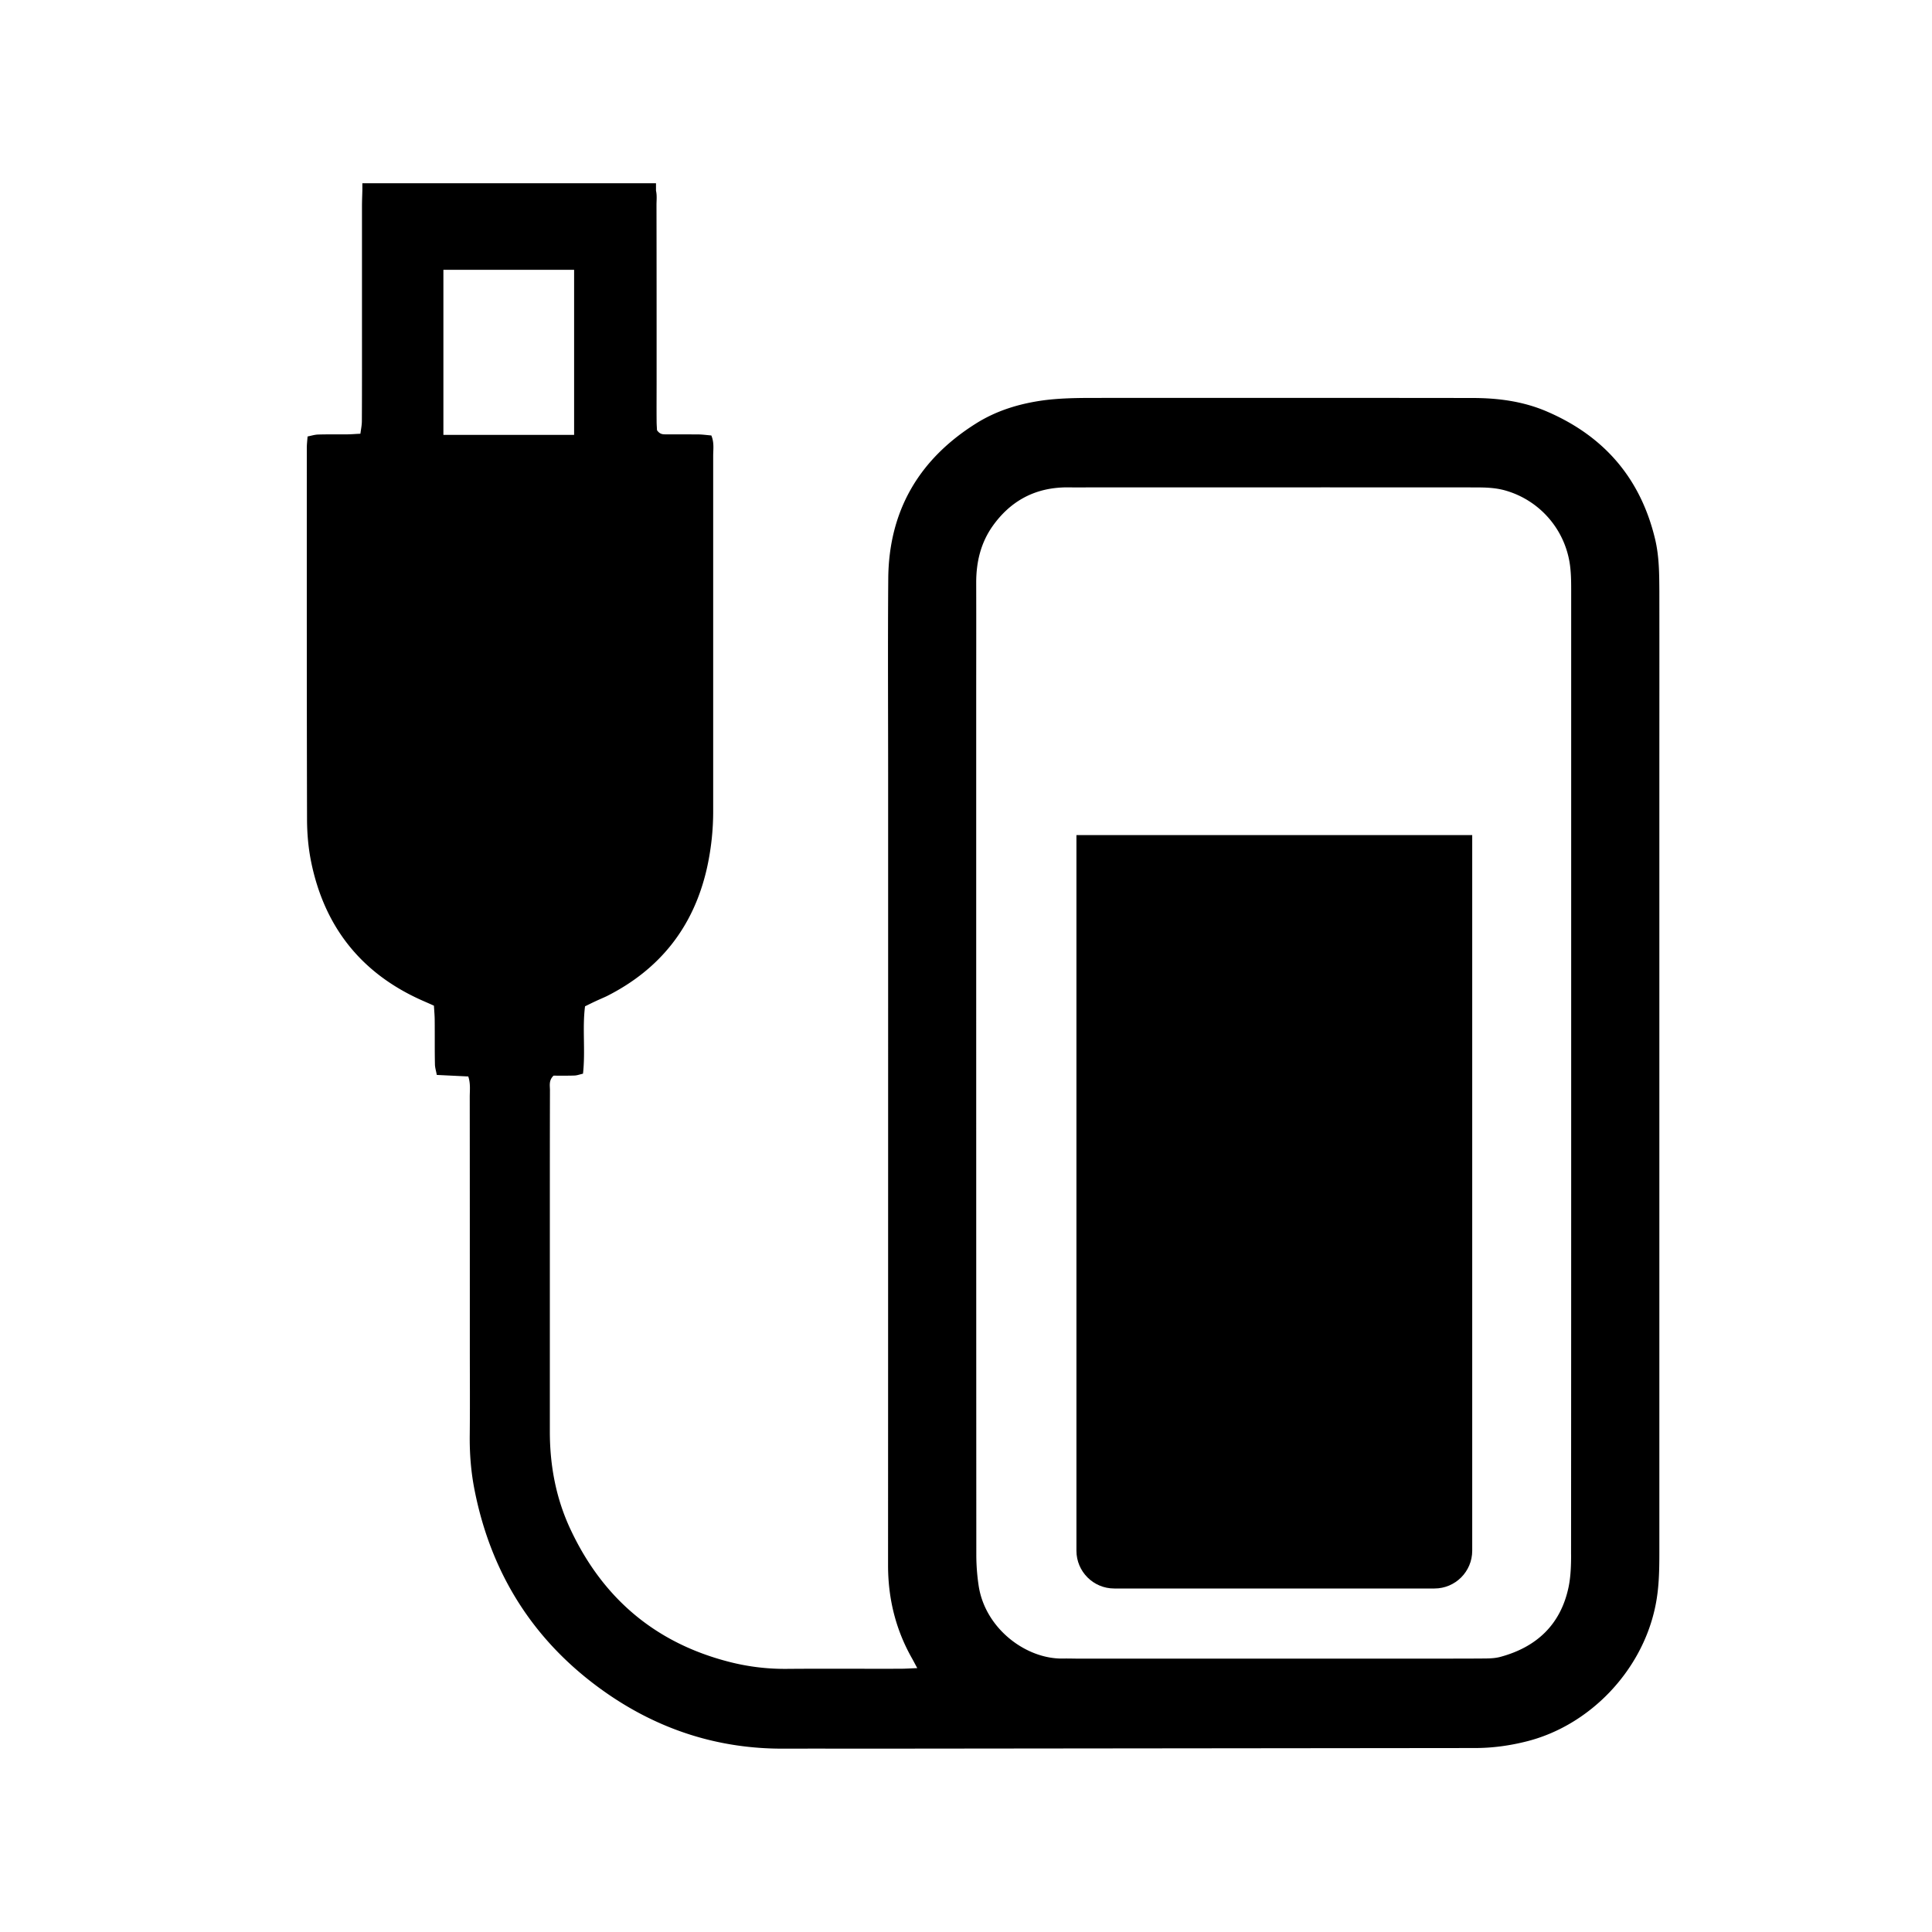 <svg xmlns="http://www.w3.org/2000/svg" xml:space="preserve" fill-rule="evenodd" stroke-linejoin="round" stroke-miterlimit="2" clip-rule="evenodd" viewBox="0 0 50 50"><path fill-rule="nonzero" d="M40.66 40.232c0 .281-.009.567-.065.84-.203.97-.825 1.554-1.766 1.808-.176.048-.371.04-.558.043-.831.003-1.662.003-2.493.003h-7.804c-.158 0-.316-.006-.47-.003-.957.016-2.023-.786-2.18-1.908a5.423 5.423 0 0 1-.057-.748c-.003-7.331-.003-14.665-.003-21.997 0-1.066.003-2.132 0-3.195 0-.532.118-1.026.428-1.464.435-.61 1.023-.954 1.777-.994.093-.006.187-.003.283-.003 3.463 0 6.925-.003 10.39 0 .281 0 .559.003.837.086a2.332 2.332 0 0 1 1.662 2.011c.021.2.021.407.021.61v12.456c0 4.152 0 8.304-.003 12.455M11.475 6.982h3.383v4.272h-3.383V6.982Zm31.469 8.325c-.003-.451-.003-.905-.11-1.354-.376-1.574-1.32-2.667-2.8-3.303-.612-.264-1.264-.35-1.926-.35-3.26-.005-6.52-.002-9.782-.002-.435 0-.873.005-1.311.061-.631.086-1.224.265-1.761.604-1.478.93-2.255 2.268-2.266 4.021-.013 1.723-.003 3.45-.003 5.173 0 6.783 0 13.567-.002 20.353 0 .85.192 1.644.606 2.384.046.08.088.163.15.277-.171.006-.307.016-.444.016-.972.003-1.945-.005-2.917.003-.503.006-1-.053-1.486-.176-1.913-.484-3.278-1.635-4.117-3.412-.382-.804-.545-1.662-.545-2.552v-5.405c0-1.143 0-2.287.003-3.43 0-.12-.035-.254.093-.377.163 0 .35.003.537-.003.072-.002.144-.03.225-.048.066-.593-.02-1.173.053-1.744.102-.049.184-.091.267-.129.1-.048.2-.088.3-.136 1.37-.692 2.233-1.782 2.58-3.278a6.751 6.751 0 0 0 .169-1.537v-9.166c0-.169.03-.342-.048-.527-.113-.01-.217-.024-.324-.027-.283-.002-.563 0-.847-.002-.077 0-.157.005-.235-.107-.002-.054-.01-.147-.01-.238-.003-.345 0-.69 0-1.034 0-1.52 0-3.04-.003-4.56 0-.118.016-.241-.013-.367v-.192H9.378v.174c-.003.125-.01.28-.01.432v2.822c0 .908.002 1.817-.003 2.725 0 .104-.022.209-.038.329-.13.005-.24.016-.347.016-.251.002-.5-.003-.75.005-.09.003-.177.032-.27.05-.009.116-.02.21-.02.3 0 3.198-.002 6.394.006 9.592 0 .371.032.753.107 1.12.344 1.68 1.296 2.885 2.875 3.585.098.043.195.085.302.134.008.138.02.261.02.384.004.377-.002.754.006 1.128 0 .088.03.179.048.28l.815.04c.062.187.038.361.038.53.002 2.177.002 4.354.002 6.532 0 .737.006 1.475-.002 2.21-.006.488.032.972.128 1.448.435 2.188 1.56 3.943 3.39 5.223 1.384.967 2.926 1.464 4.625 1.453.831-.002 1.662 0 2.493 0l15.376-.016c.457 0 .903-.061 1.344-.173 1.622-.409 2.958-1.804 3.316-3.444.107-.478.115-.962.115-1.448V20.338c0-1.678.002-3.353 0-5.03"/><path fill-rule="nonzero" d="M27.858 40.132c0 .54.438.978.978.978h8.288c.54 0 .977-.438.977-.978v-18.52H27.858v18.52Z"/></svg>